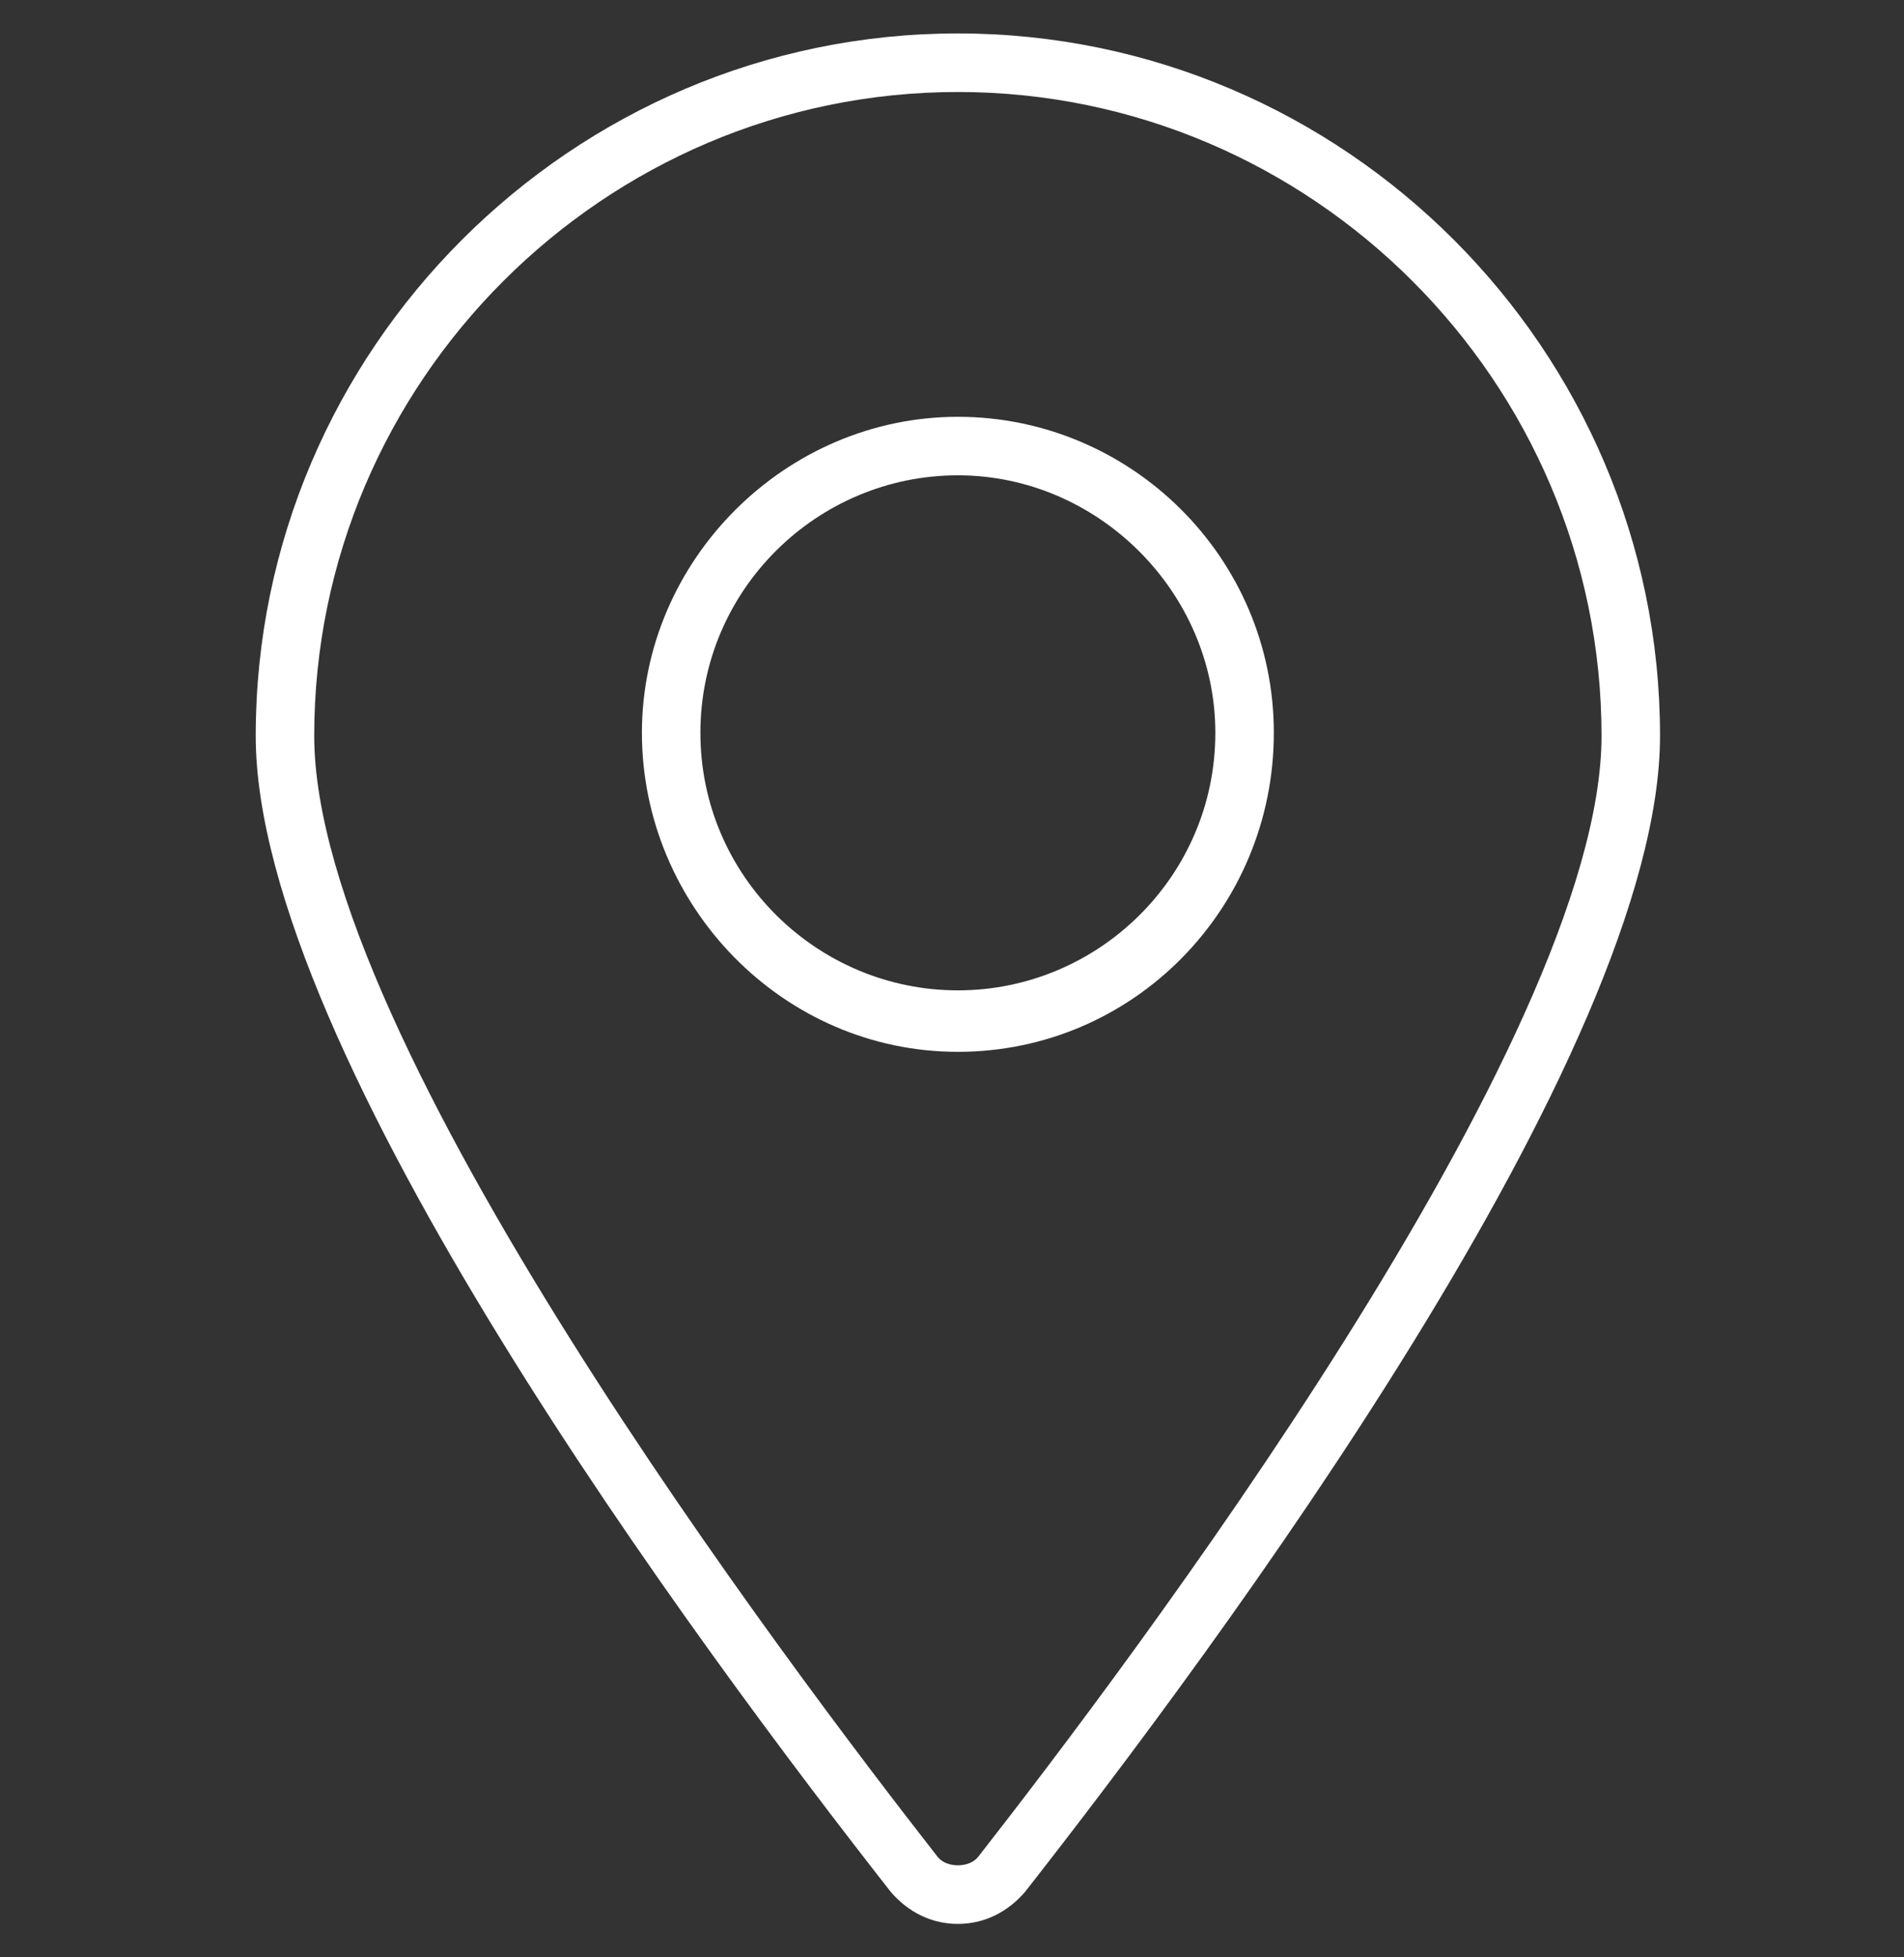 <svg width="36" height="37" viewBox="0 0 36 37" fill="none" xmlns="http://www.w3.org/2000/svg">
<rect x="0" y="0" width="36" height="37" fill="#333333" stroke="none"/>
<g clip-path="url(#clip0_1854_4337)">
<path d="M18.111 36.368C18.609 36.368 19.052 36.147 19.384 35.759C22.979 31.168 31.387 19.883 31.387 13.909C31.387 6.606 25.413 0.632 18.111 0.632C10.809 0.632 4.835 6.607 4.835 13.909C4.835 19.883 13.243 31.168 16.839 35.759C17.171 36.147 17.613 36.368 18.111 36.368H18.111ZM18.111 1.739C24.805 1.739 30.281 7.215 30.281 13.909C30.281 19.662 21.265 31.555 18.499 35.095C18.333 35.316 17.89 35.316 17.724 35.095C14.958 31.555 5.941 19.662 5.941 13.909C5.941 7.215 11.418 1.739 18.111 1.739H18.111Z" fill="white"/>
<path d="M24.085 13.853C24.085 10.534 21.375 7.879 18.111 7.879C14.847 7.879 12.137 10.59 12.137 13.853C12.137 17.117 14.792 19.883 18.111 19.883C21.43 19.883 24.085 17.172 24.085 13.853ZM13.243 13.853C13.243 11.143 15.456 8.985 18.111 8.985C20.766 8.985 22.979 11.198 22.979 13.853C22.979 16.564 20.767 18.721 18.111 18.721C15.456 18.721 13.243 16.564 13.243 13.853Z" fill="white"/>
</g>
<defs>
<clipPath id="clip0_1854_4337">
<rect width="35.735" height="35.735" fill="white" transform="translate(0.133 0.632)"/>
</clipPath>
</defs>
</svg>
